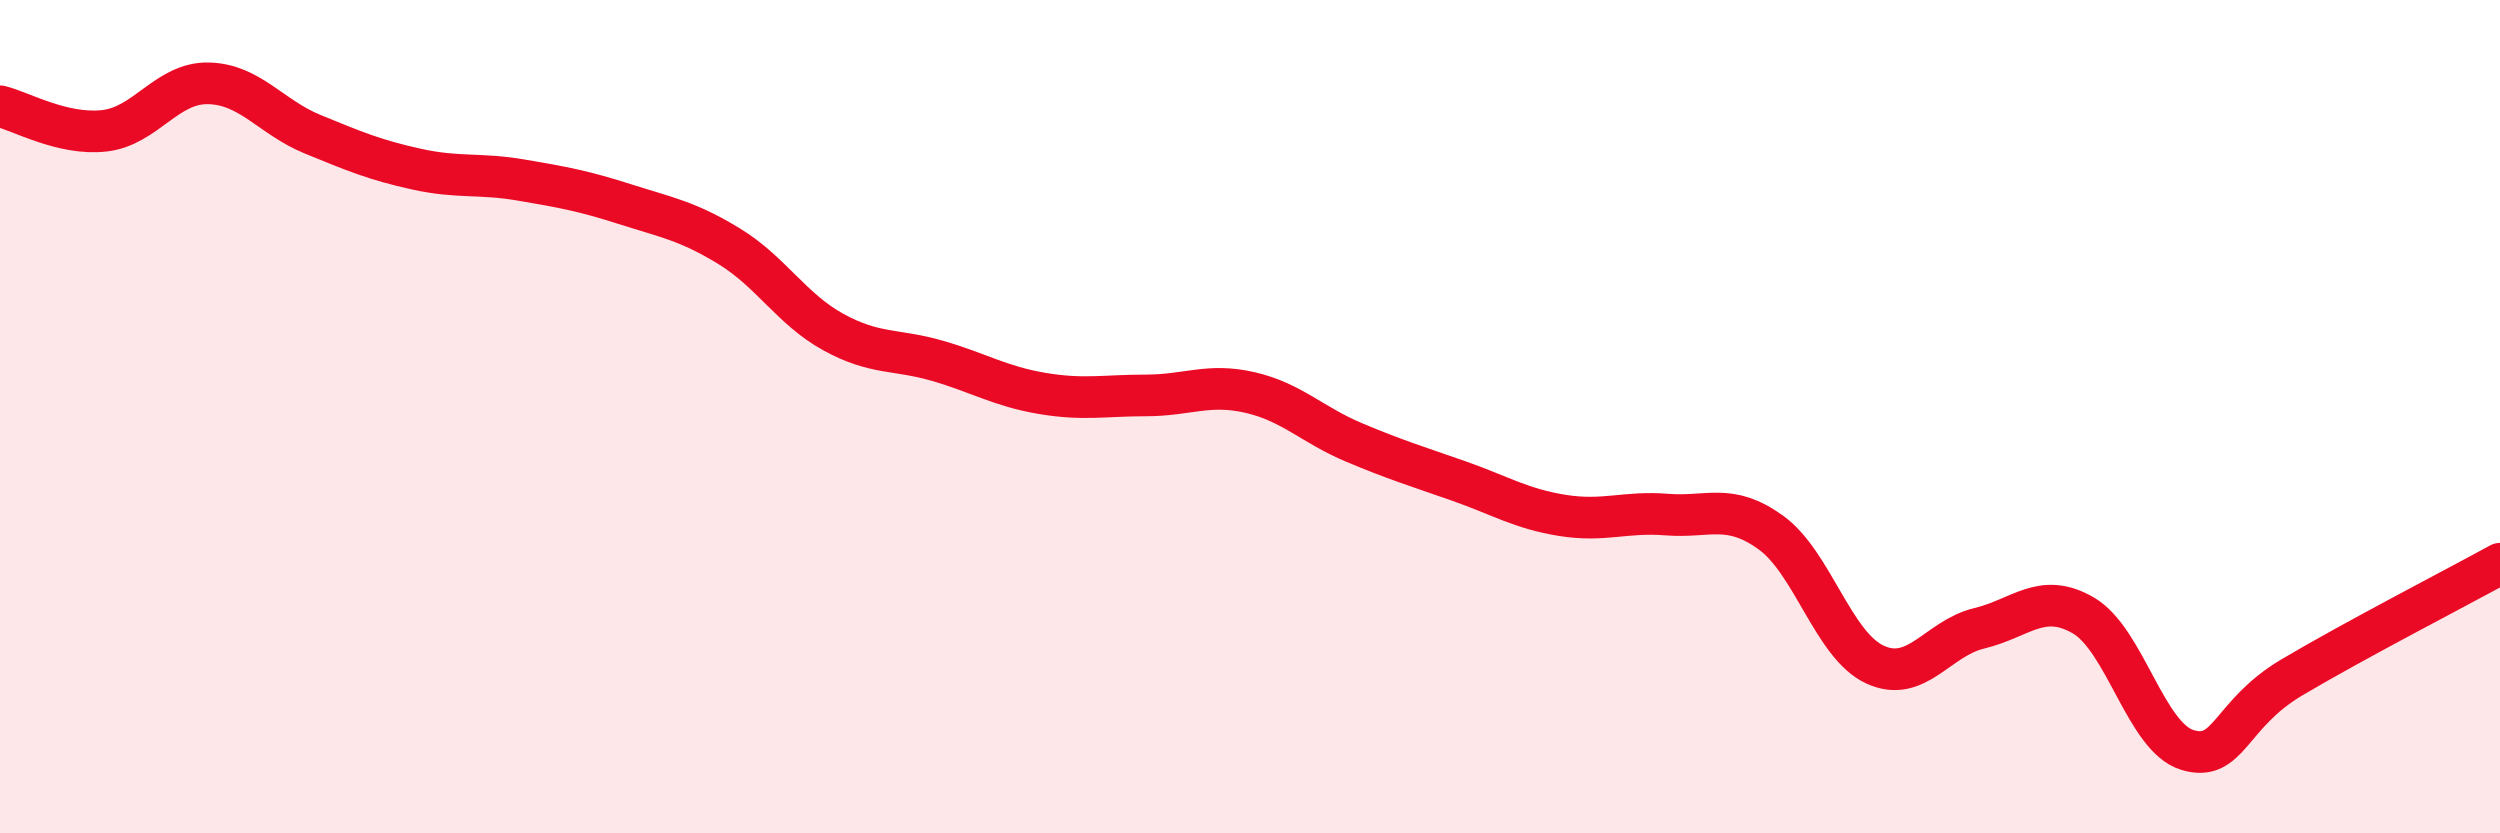 
    <svg width="60" height="20" viewBox="0 0 60 20" xmlns="http://www.w3.org/2000/svg">
      <path
        d="M 0,2.55 C 0.5,2.67 1.5,3.25 2.5,3.14 C 3.5,3.03 4,1.98 5,2 C 6,2.02 6.5,2.81 7.5,3.22 C 8.5,3.63 9,3.84 10,4.06 C 11,4.28 11.5,4.15 12.5,4.32 C 13.5,4.49 14,4.58 15,4.9 C 16,5.22 16.5,5.3 17.5,5.91 C 18.5,6.52 19,7.42 20,7.97 C 21,8.52 21.5,8.37 22.5,8.66 C 23.5,8.95 24,9.27 25,9.44 C 26,9.61 26.5,9.49 27.5,9.49 C 28.5,9.49 29,9.19 30,9.42 C 31,9.65 31.5,10.2 32.5,10.62 C 33.5,11.04 34,11.19 35,11.54 C 36,11.89 36.5,12.21 37.5,12.37 C 38.5,12.53 39,12.27 40,12.35 C 41,12.43 41.5,12.06 42.5,12.78 C 43.5,13.5 44,15.49 45,15.95 C 46,16.41 46.5,15.32 47.5,15.08 C 48.5,14.84 49,14.19 50,14.77 C 51,15.35 51.5,17.7 52.5,18 C 53.5,18.3 53.5,17.15 55,16.26 C 56.5,15.37 59,14.08 60,13.53L60 20L0 20Z"
        fill="#EB0A25"
        opacity="0.1"
        stroke-linecap="round"
        stroke-linejoin="round"
      />
      <path
        d="M 0,2.55 C 0.5,2.67 1.5,3.25 2.5,3.14 C 3.5,3.03 4,1.98 5,2 C 6,2.02 6.5,2.81 7.5,3.22 C 8.5,3.63 9,3.84 10,4.06 C 11,4.28 11.5,4.15 12.5,4.32 C 13.5,4.49 14,4.58 15,4.9 C 16,5.22 16.5,5.3 17.5,5.91 C 18.5,6.52 19,7.42 20,7.97 C 21,8.52 21.5,8.37 22.5,8.66 C 23.5,8.95 24,9.27 25,9.44 C 26,9.61 26.5,9.49 27.5,9.49 C 28.5,9.49 29,9.19 30,9.42 C 31,9.65 31.5,10.2 32.5,10.62 C 33.5,11.04 34,11.19 35,11.54 C 36,11.89 36.5,12.21 37.5,12.37 C 38.5,12.53 39,12.27 40,12.35 C 41,12.43 41.5,12.06 42.5,12.78 C 43.5,13.5 44,15.49 45,15.95 C 46,16.41 46.5,15.32 47.5,15.08 C 48.5,14.84 49,14.19 50,14.77 C 51,15.35 51.5,17.7 52.5,18 C 53.5,18.3 53.5,17.15 55,16.26 C 56.5,15.37 59,14.08 60,13.53"
        stroke="#EB0A25"
        stroke-width="1"
        fill="none"
        stroke-linecap="round"
        stroke-linejoin="round"
      />
    </svg>
  